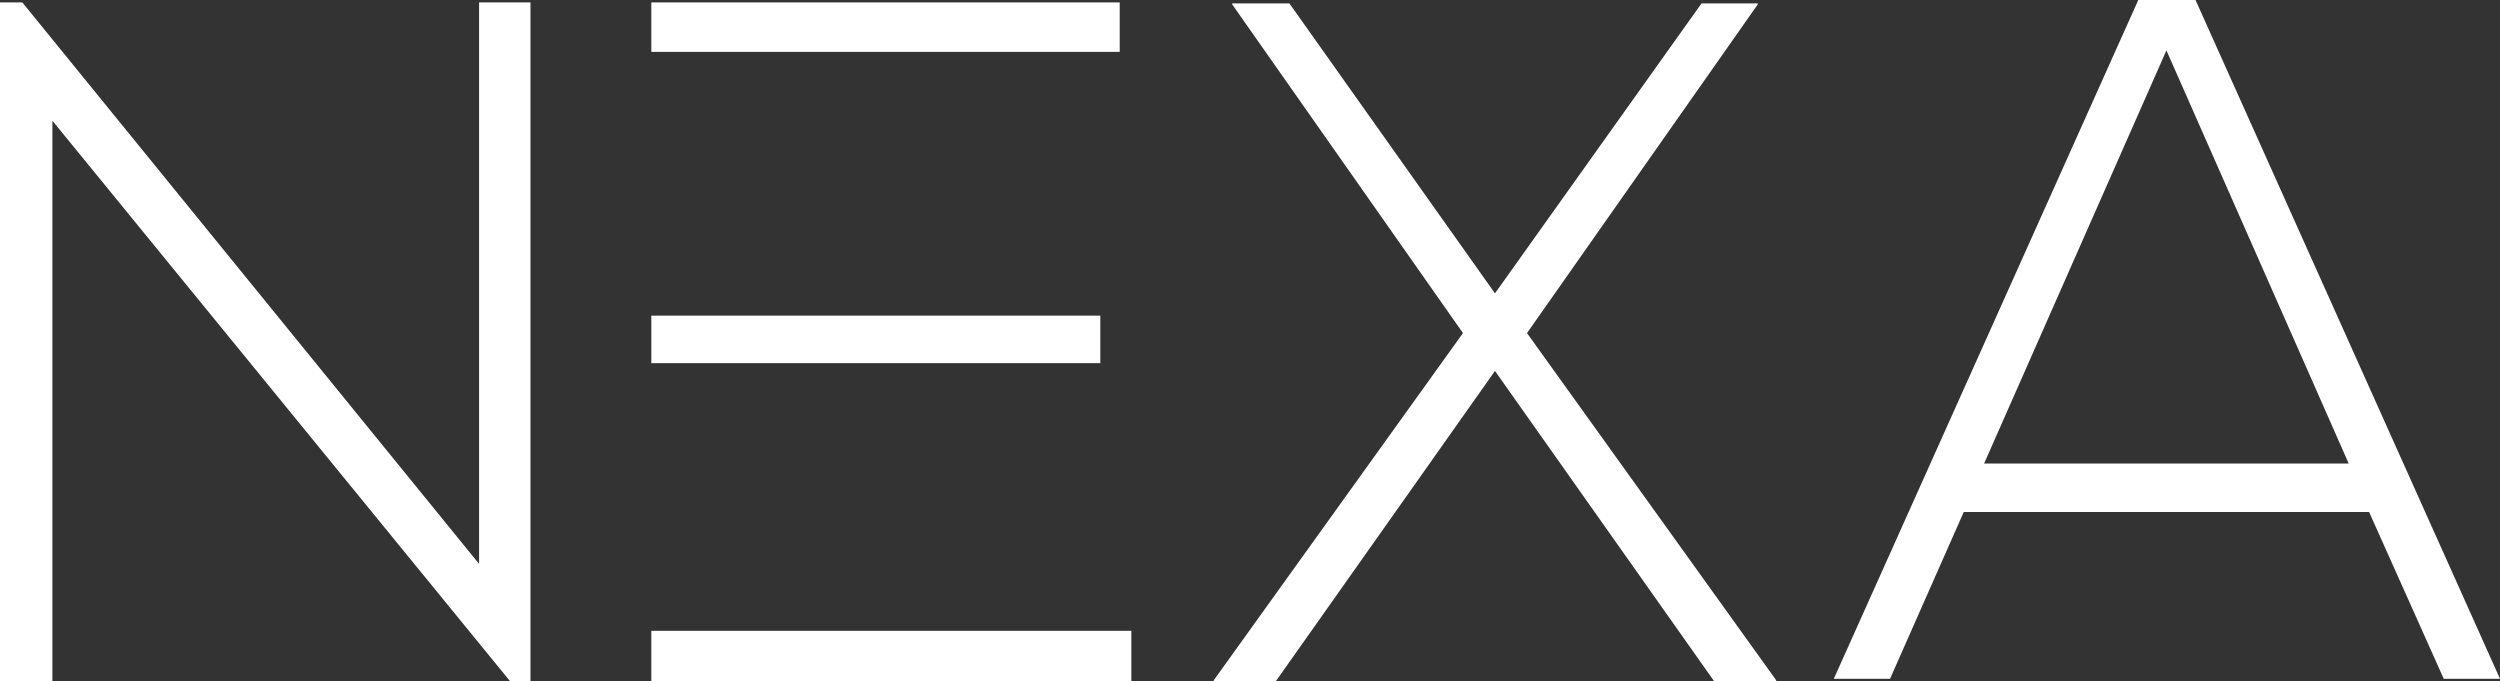 <?xml version="1.0" encoding="UTF-8"?><svg id="a" xmlns="http://www.w3.org/2000/svg" viewBox="0 0 493.753 134.547"><rect x="0" y="0" width="493.753" height="134.547" fill="#333333" stroke="none"/><defs><style>.b{fill:#fff;}</style></defs><polygon class="b" points="94.619 .474 94.619 111.373 4.407 .474 0 .474 0 134.547 10.348 134.547 10.348 23.841 100.744 134.547 104.769 134.547 104.769 .474 94.619 .474"/><polygon class="b" points="336.053 .671 295.26 57.937 254.656 .671 243.355 .671 243.355 .859 288.937 65.784 239.717 134.356 239.717 134.544 251.976 134.544 295.26 73.258 338.545 134.544 350.804 134.544 350.804 134.356 301.584 65.784 347.166 .859 347.166 .671 336.053 .671"/><polygon class="b" points="217.314 71.725 217.314 62.34 138.79 62.34 128.635 62.34 128.635 71.725 138.79 71.725 217.314 71.725"/><polygon class="b" points="128.638 .479 128.638 10.246 138.788 10.246 221.143 10.246 221.143 .479 128.638 .479"/><polygon class="b" points="138.787 124.588 128.637 124.588 128.637 134.544 223.44 134.544 223.44 124.588 138.787 124.588"/><path class="b" d="M427.87,9.956l36.004,81.591h-72.012l36.008-81.591ZM422.317,0l-60.14,134.067h11.108l14.557-32.946h80.057l14.746,32.946h11.108L433.618,0h-11.301Z"/></svg>